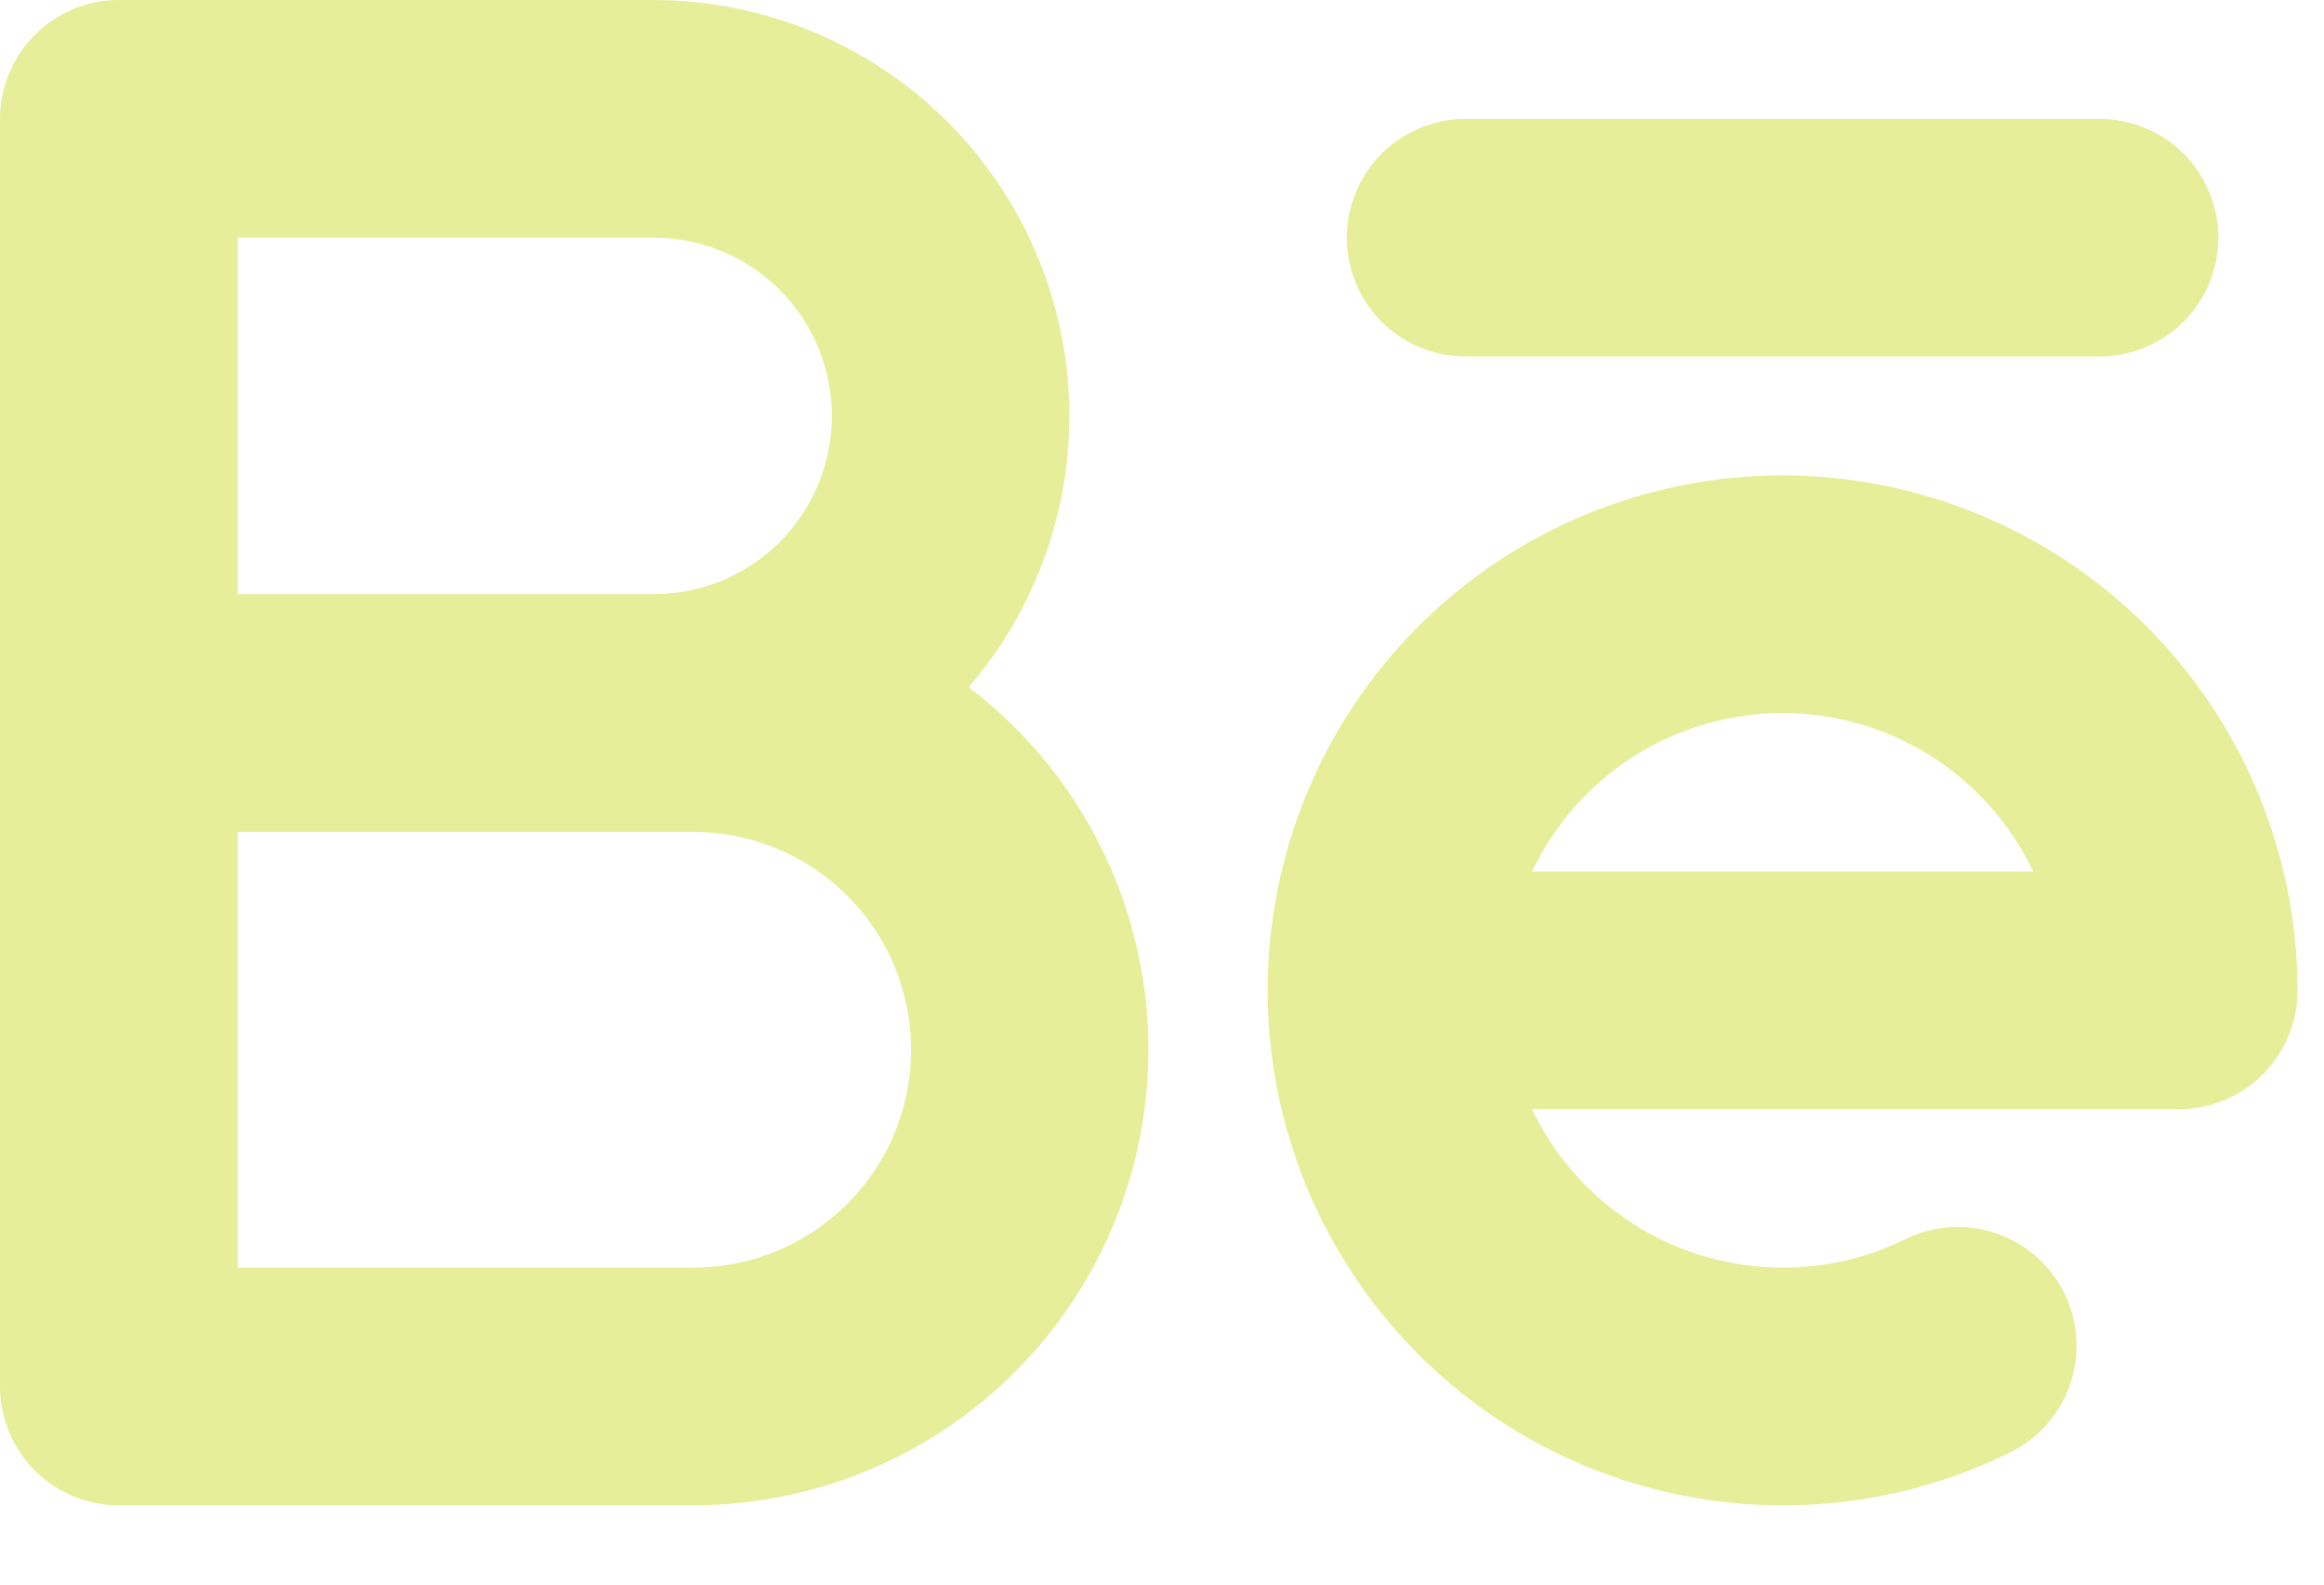 <?xml version="1.0" encoding="utf-8"?>
<svg xmlns="http://www.w3.org/2000/svg" fill="none" height="100%" overflow="visible" preserveAspectRatio="none" style="display: block;" viewBox="0 0 22 15" width="100%">
<path d="M9.171 6.505C9.662 5.934 9.979 5.234 10.085 4.488C10.19 3.742 10.079 2.981 9.765 2.296C9.451 1.611 8.947 1.031 8.313 0.624C7.679 0.217 6.941 0 6.188 0H1.125C0.827 0 0.54 0.119 0.33 0.33C0.119 0.54 0 0.827 0 1.125V13.125C0 13.423 0.119 13.71 0.33 13.921C0.54 14.132 0.827 14.25 1.125 14.25H6.562C7.465 14.249 8.344 13.966 9.077 13.439C9.81 12.912 10.358 12.169 10.646 11.314C10.934 10.459 10.947 9.535 10.682 8.672C10.418 7.809 9.889 7.052 9.171 6.505ZM2.25 2.25H6.188C6.635 2.25 7.064 2.428 7.381 2.744C7.697 3.061 7.875 3.49 7.875 3.938C7.875 4.385 7.697 4.814 7.381 5.131C7.064 5.447 6.635 5.625 6.188 5.625H2.25V2.25ZM6.562 12H2.25V7.875H6.562C7.11 7.875 7.634 8.092 8.021 8.479C8.408 8.866 8.625 9.39 8.625 9.938C8.625 10.485 8.408 11.009 8.021 11.396C7.634 11.783 7.11 12 6.562 12ZM12.75 2.25C12.75 1.952 12.868 1.665 13.079 1.454C13.29 1.244 13.577 1.125 13.875 1.125H19.875C20.173 1.125 20.459 1.244 20.671 1.454C20.881 1.665 21 1.952 21 2.25C21 2.548 20.881 2.835 20.671 3.046C20.459 3.256 20.173 3.375 19.875 3.375H13.875C13.577 3.375 13.29 3.256 13.079 3.046C12.868 2.835 12.75 2.548 12.75 2.25ZM16.875 4.5C15.582 4.5 14.342 5.014 13.428 5.928C12.514 6.842 12 8.082 12 9.375C12 10.668 12.514 11.908 13.428 12.822C14.342 13.736 15.582 14.25 16.875 14.25C17.612 14.252 18.34 14.085 19.003 13.762C19.139 13.699 19.261 13.61 19.363 13.499C19.464 13.389 19.542 13.259 19.592 13.118C19.643 12.977 19.665 12.828 19.656 12.678C19.648 12.529 19.61 12.382 19.545 12.248C19.479 12.113 19.388 11.993 19.275 11.894C19.163 11.795 19.031 11.72 18.889 11.672C18.747 11.625 18.597 11.606 18.448 11.618C18.299 11.629 18.153 11.67 18.02 11.738C17.663 11.912 17.271 12.001 16.875 12C16.378 11.999 15.892 11.858 15.472 11.593C15.053 11.327 14.716 10.948 14.503 10.5H20.625C20.923 10.5 21.209 10.382 21.421 10.171C21.631 9.96 21.75 9.673 21.75 9.375C21.748 8.083 21.234 6.843 20.32 5.929C19.407 5.016 18.168 4.501 16.875 4.5ZM14.503 8.25C14.716 7.801 15.052 7.422 15.472 7.156C15.892 6.891 16.378 6.75 16.875 6.75C17.372 6.75 17.858 6.891 18.278 7.156C18.698 7.422 19.034 7.801 19.247 8.25H14.503Z" fill="#E6EE9A" id="Vector"/>
</svg>